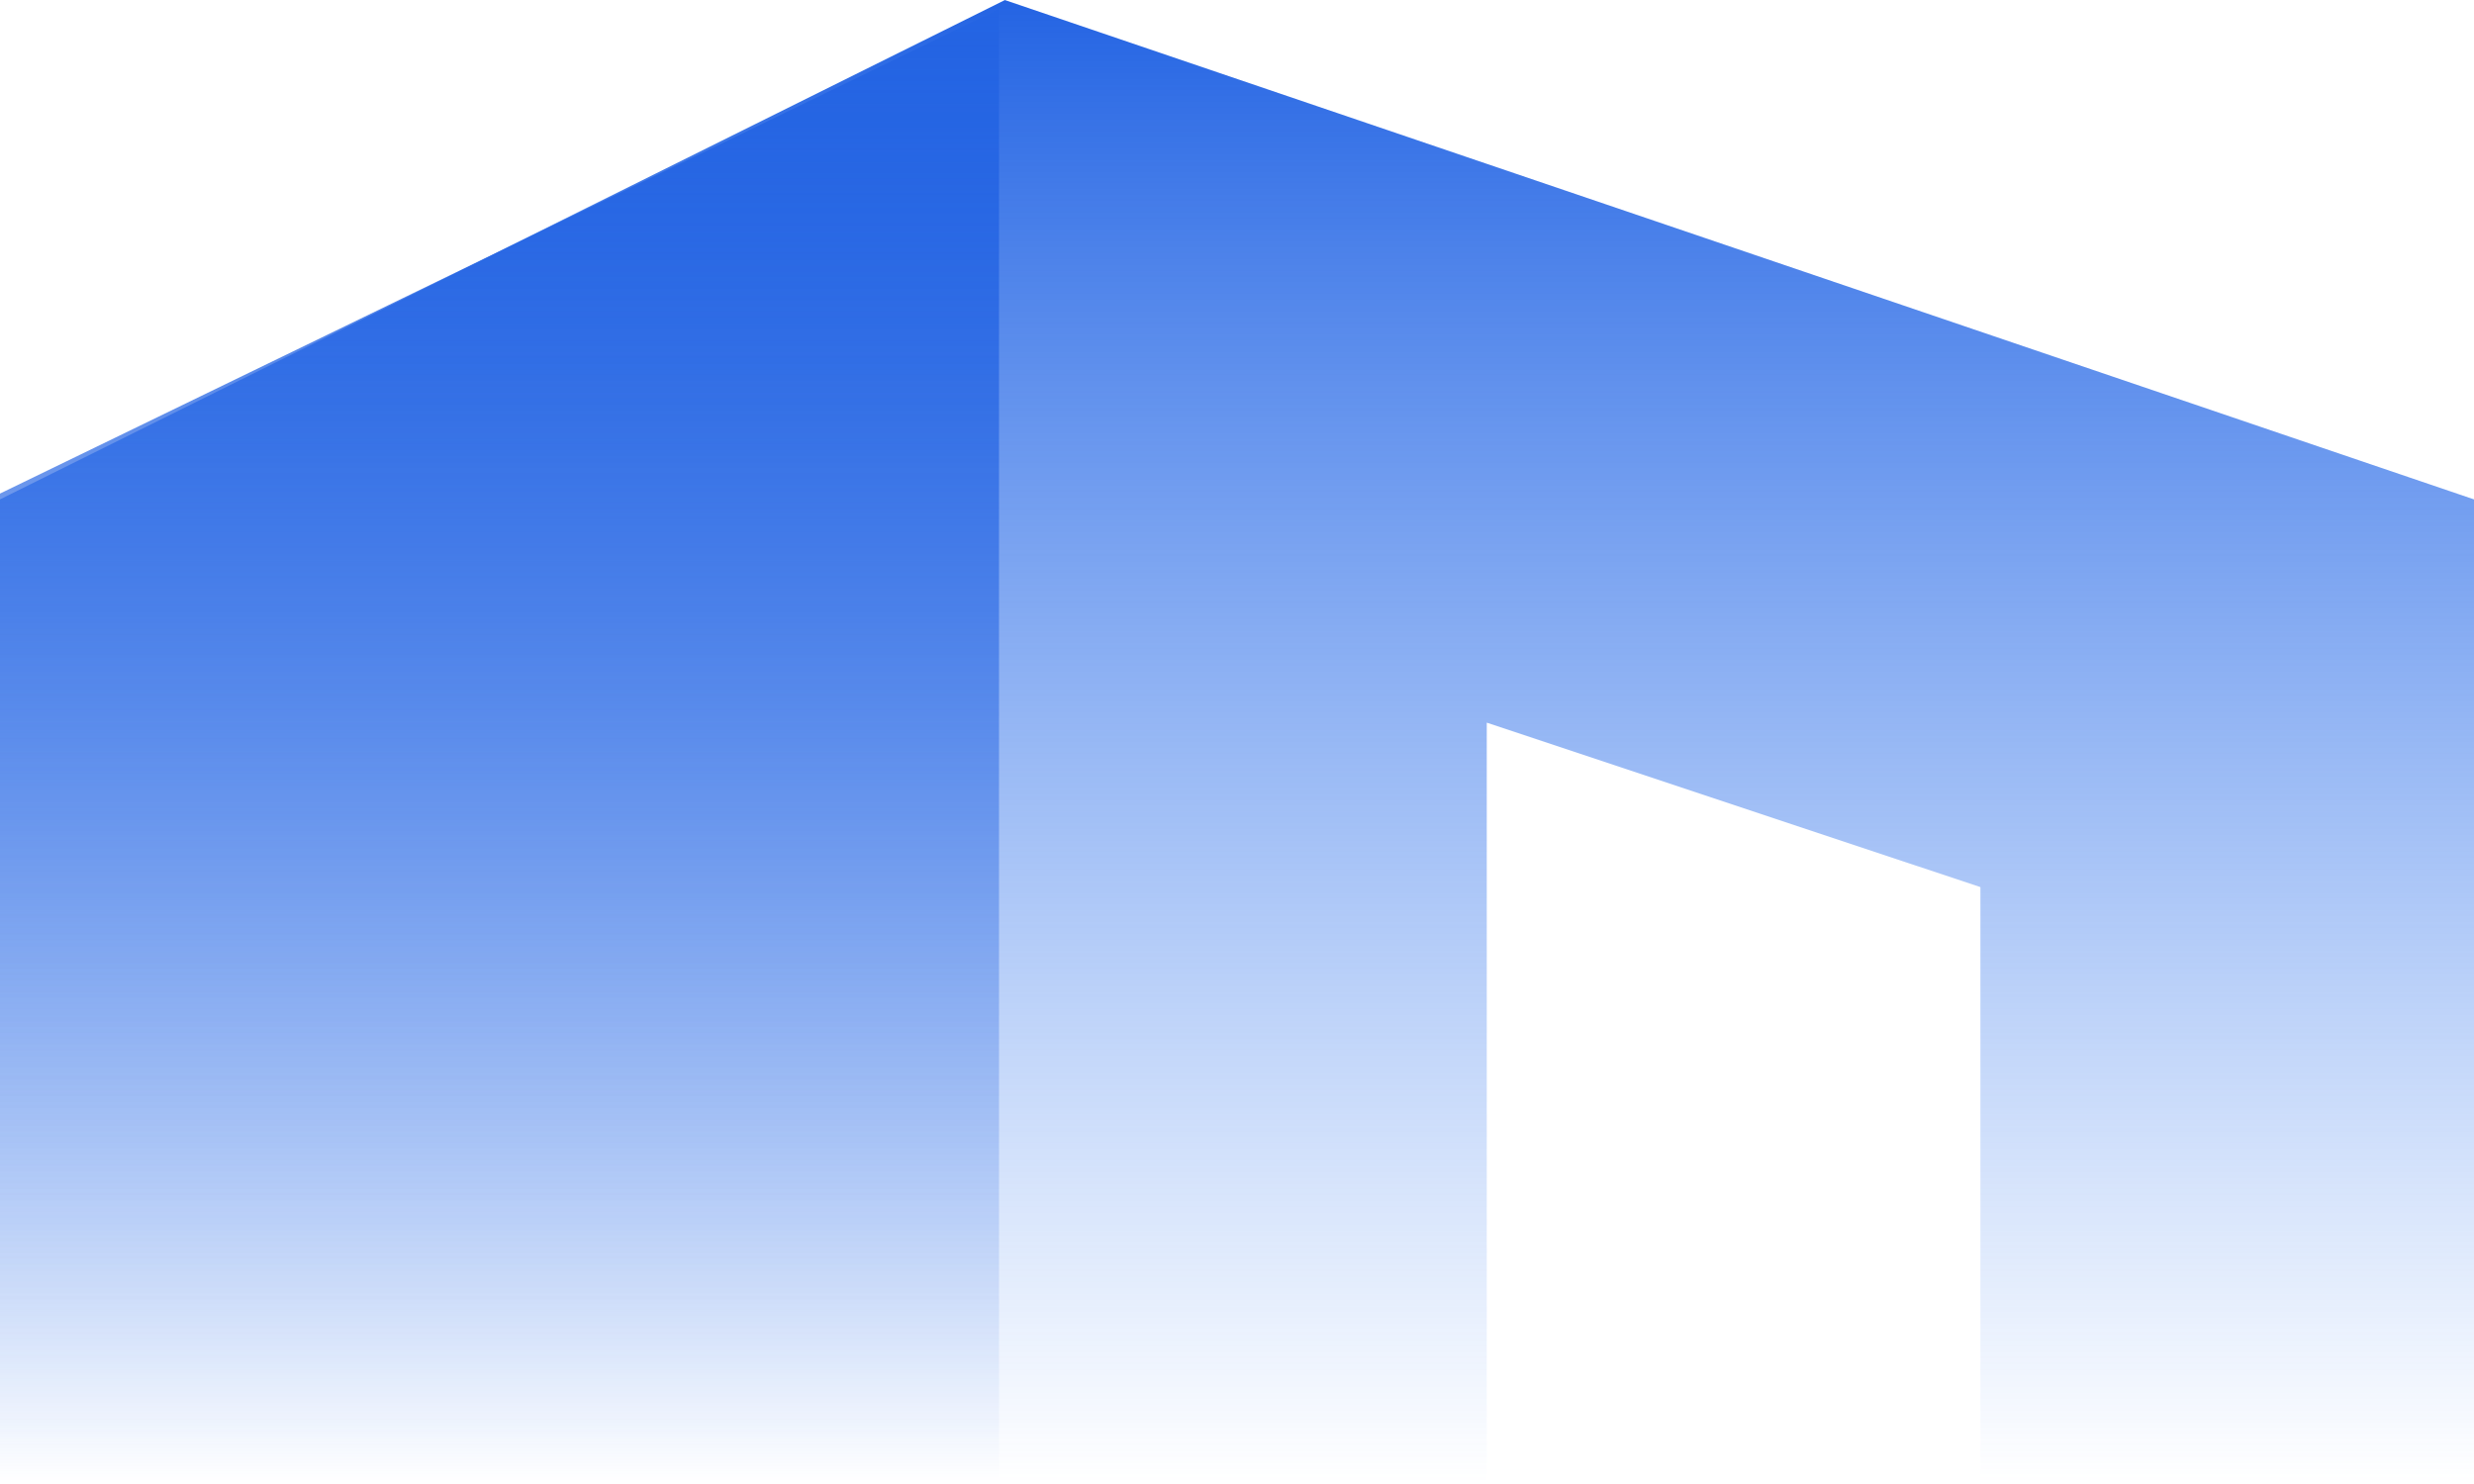 <svg width="45" height="27" viewBox="0 0 45 27" fill="none" xmlns="http://www.w3.org/2000/svg">
<path d="M36.022 26.99H27.043V26.935H36.022V26.99ZM45 9.086V26.935H36.022V16.14L27.043 13.148V26.935H0V9.086L18.278 0.001L45 9.086Z" fill="url(#paint0_linear_1213_20392)"/>
<path d="M18.171 26.936H0V8.98L18.171 0.162V26.936Z" fill="url(#paint1_linear_1213_20392)"/>
<defs>
<linearGradient id="paint0_linear_1213_20392" x1="22.5" y1="0.001" x2="22.5" y2="26.99" gradientUnits="userSpaceOnUse">
<stop stop-color="#2464E3"/>
<stop offset="1" stop-color="#397DF1" stop-opacity="0"/>
</linearGradient>
<linearGradient id="paint1_linear_1213_20392" x1="9.085" y1="0.162" x2="9.085" y2="26.936" gradientUnits="userSpaceOnUse">
<stop stop-color="#2464E3"/>
<stop offset="1" stop-color="#2464E3" stop-opacity="0"/>
</linearGradient>
</defs>
</svg>
